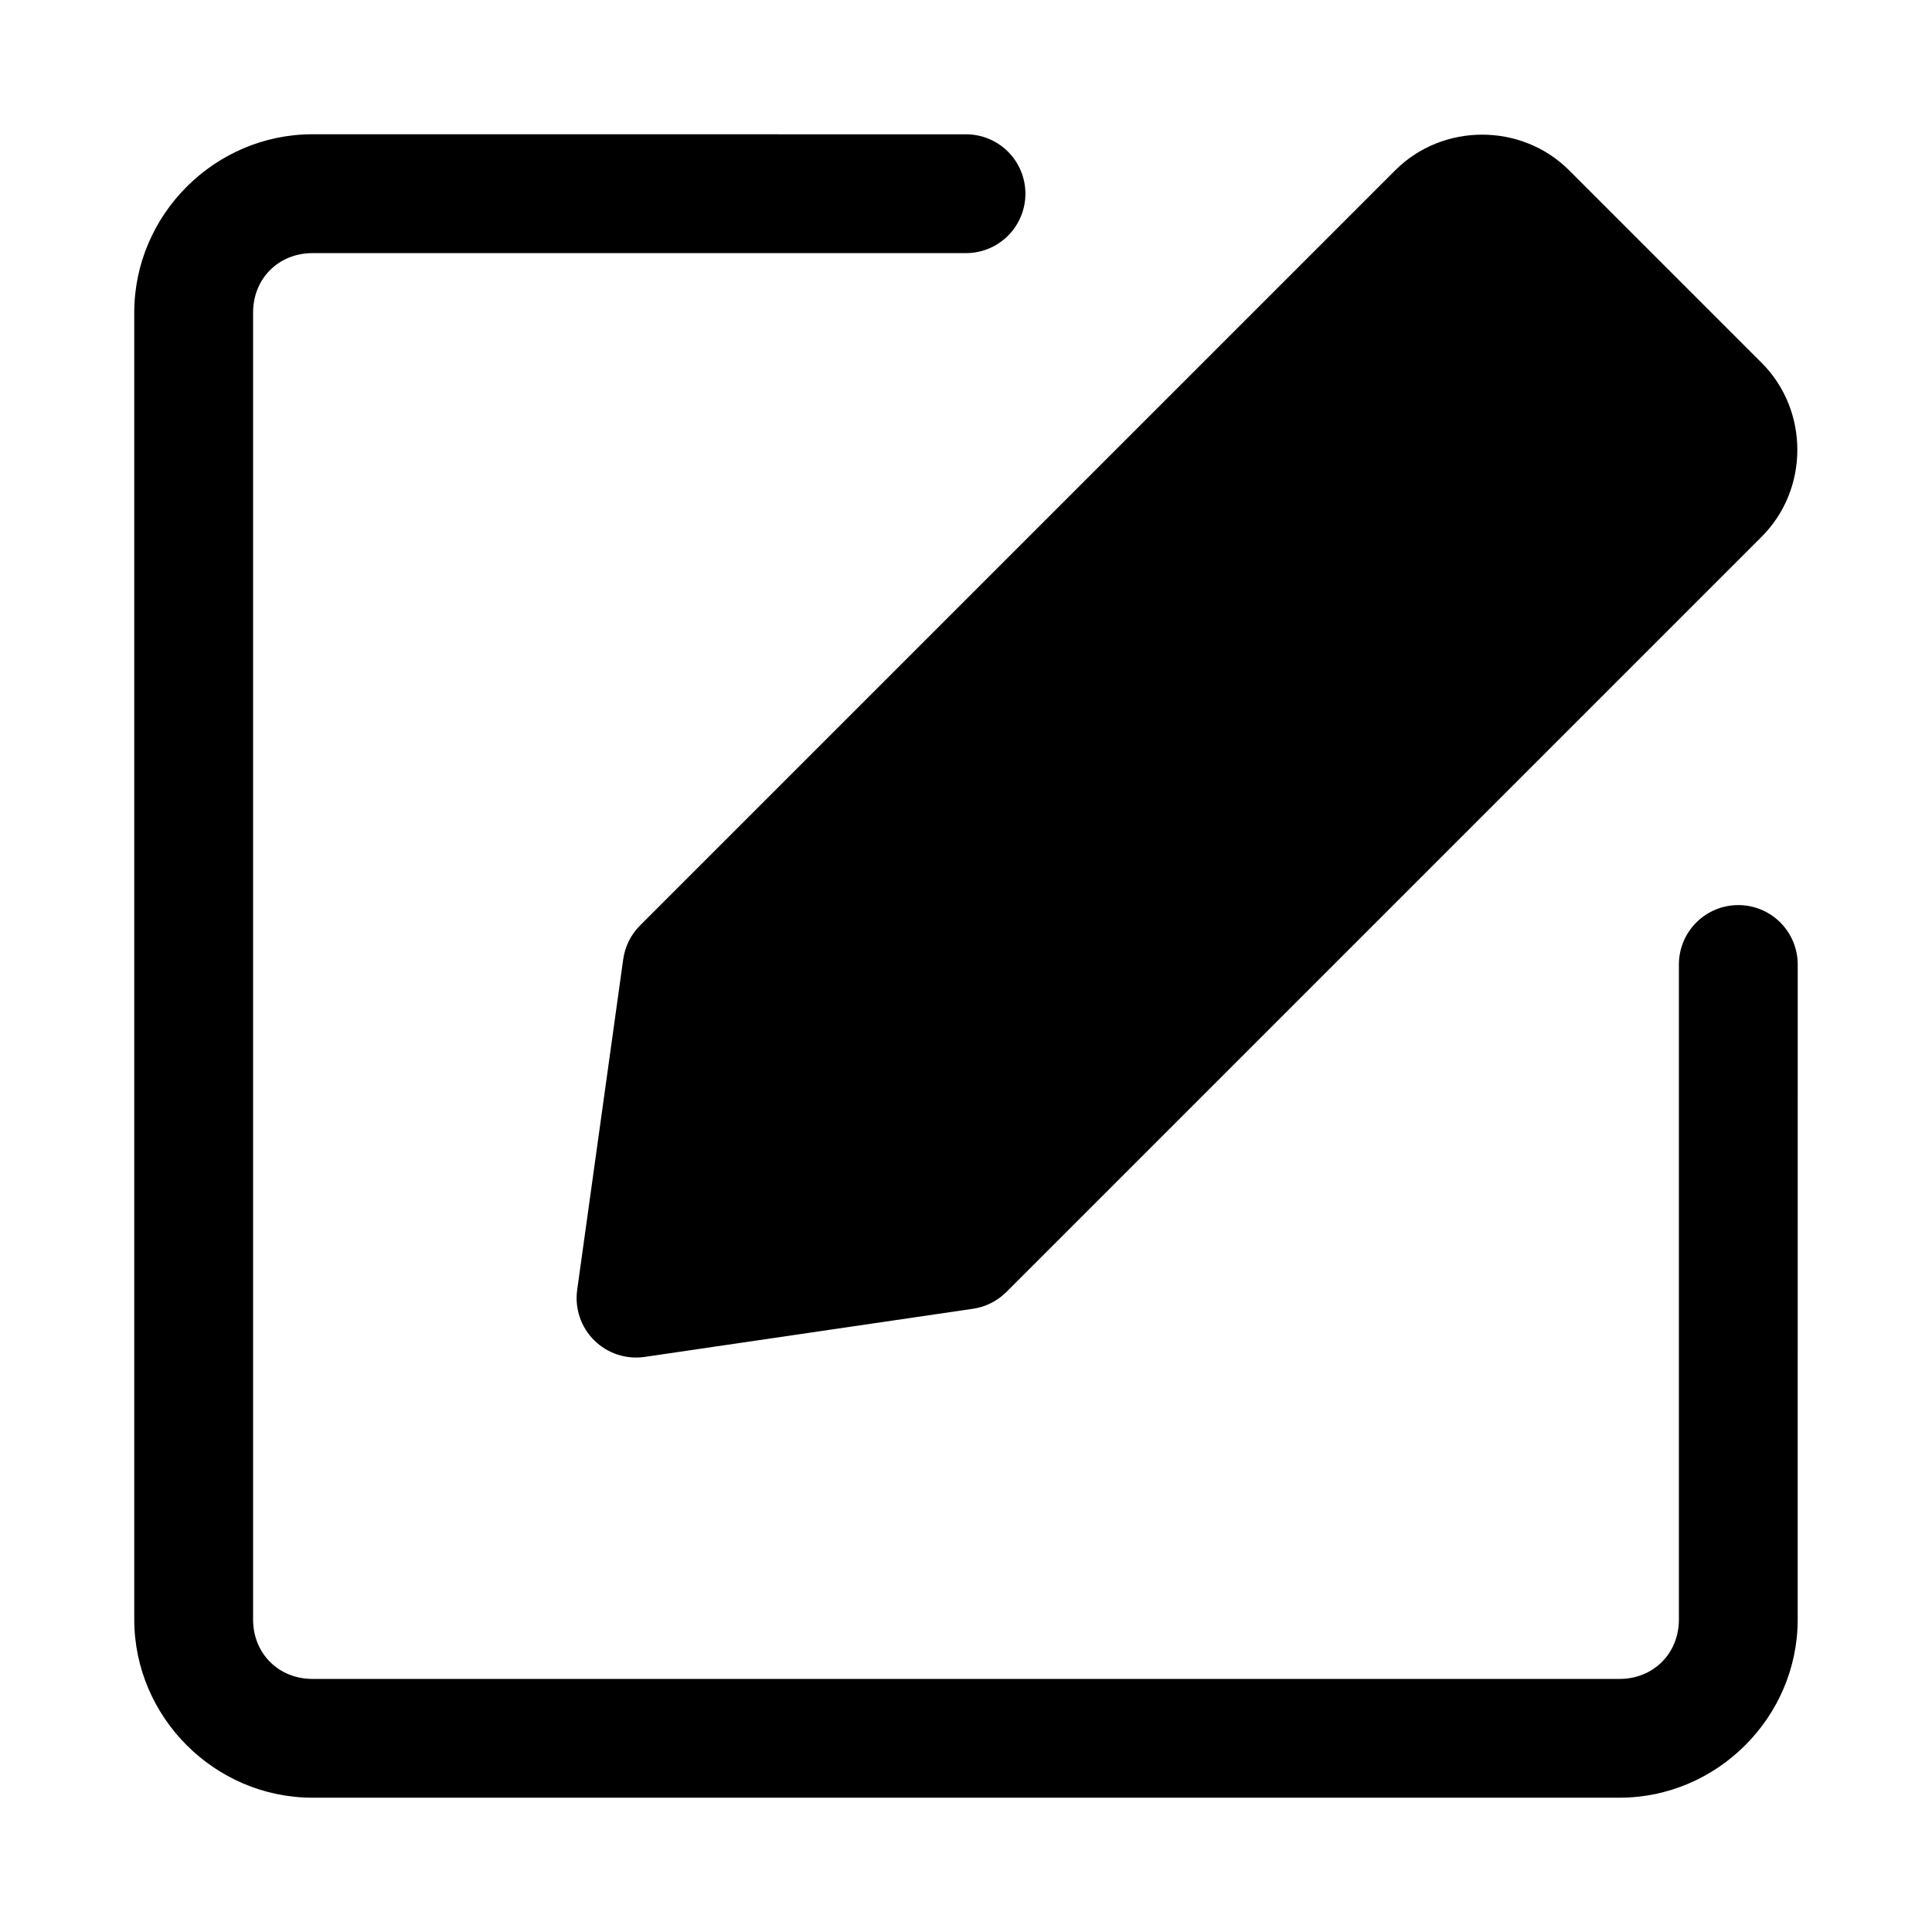 <?xml version="1.0" encoding="UTF-8"?>
<!-- Uploaded to: SVG Find, www.svgrepo.com, Generator: SVG Find Mixer Tools -->
<svg fill="#000000" width="800px" height="800px" version="1.1" viewBox="144 144 512 512" xmlns="http://www.w3.org/2000/svg">
 <g>
  <path d="m313.61 389.27c-2.422 2.43-3.988 5.582-4.457 8.98l-12.199 87.605h0.004c-0.68 4.906 0.988 9.848 4.504 13.336 3.516 3.492 8.469 5.121 13.367 4.406l87.039-12.762c3.356-0.496 6.457-2.059 8.852-4.461l200.15-200.15c12.59-12.59 12.59-33.461 0-46.051l-51.031-51.035c-12.59-12.59-33.484-12.609-46.074-0.02z"/>
  <path d="m226.81 179.58c-25.895 0-47.23 21.336-47.23 47.23v346.37c0 25.895 21.336 47.23 47.23 47.23h346.37c25.895 0 47.23-21.336 47.23-47.23l0.004-173.58c0-4.176-1.656-8.18-4.609-11.133-2.953-2.953-6.957-4.609-11.133-4.609s-8.18 1.656-11.133 4.609c-2.953 2.953-4.613 6.957-4.613 11.133v173.59c0 8.996-6.75 15.742-15.742 15.742h-346.37c-8.992 0-15.742-6.75-15.742-15.742v-346.37c0-8.992 6.75-15.742 15.742-15.742h173.19c4.176 0 8.18-1.66 11.133-4.613 2.949-2.949 4.609-6.957 4.609-11.133s-1.66-8.18-4.609-11.133c-2.953-2.949-6.957-4.609-11.133-4.609z"/>
 </g>
</svg>